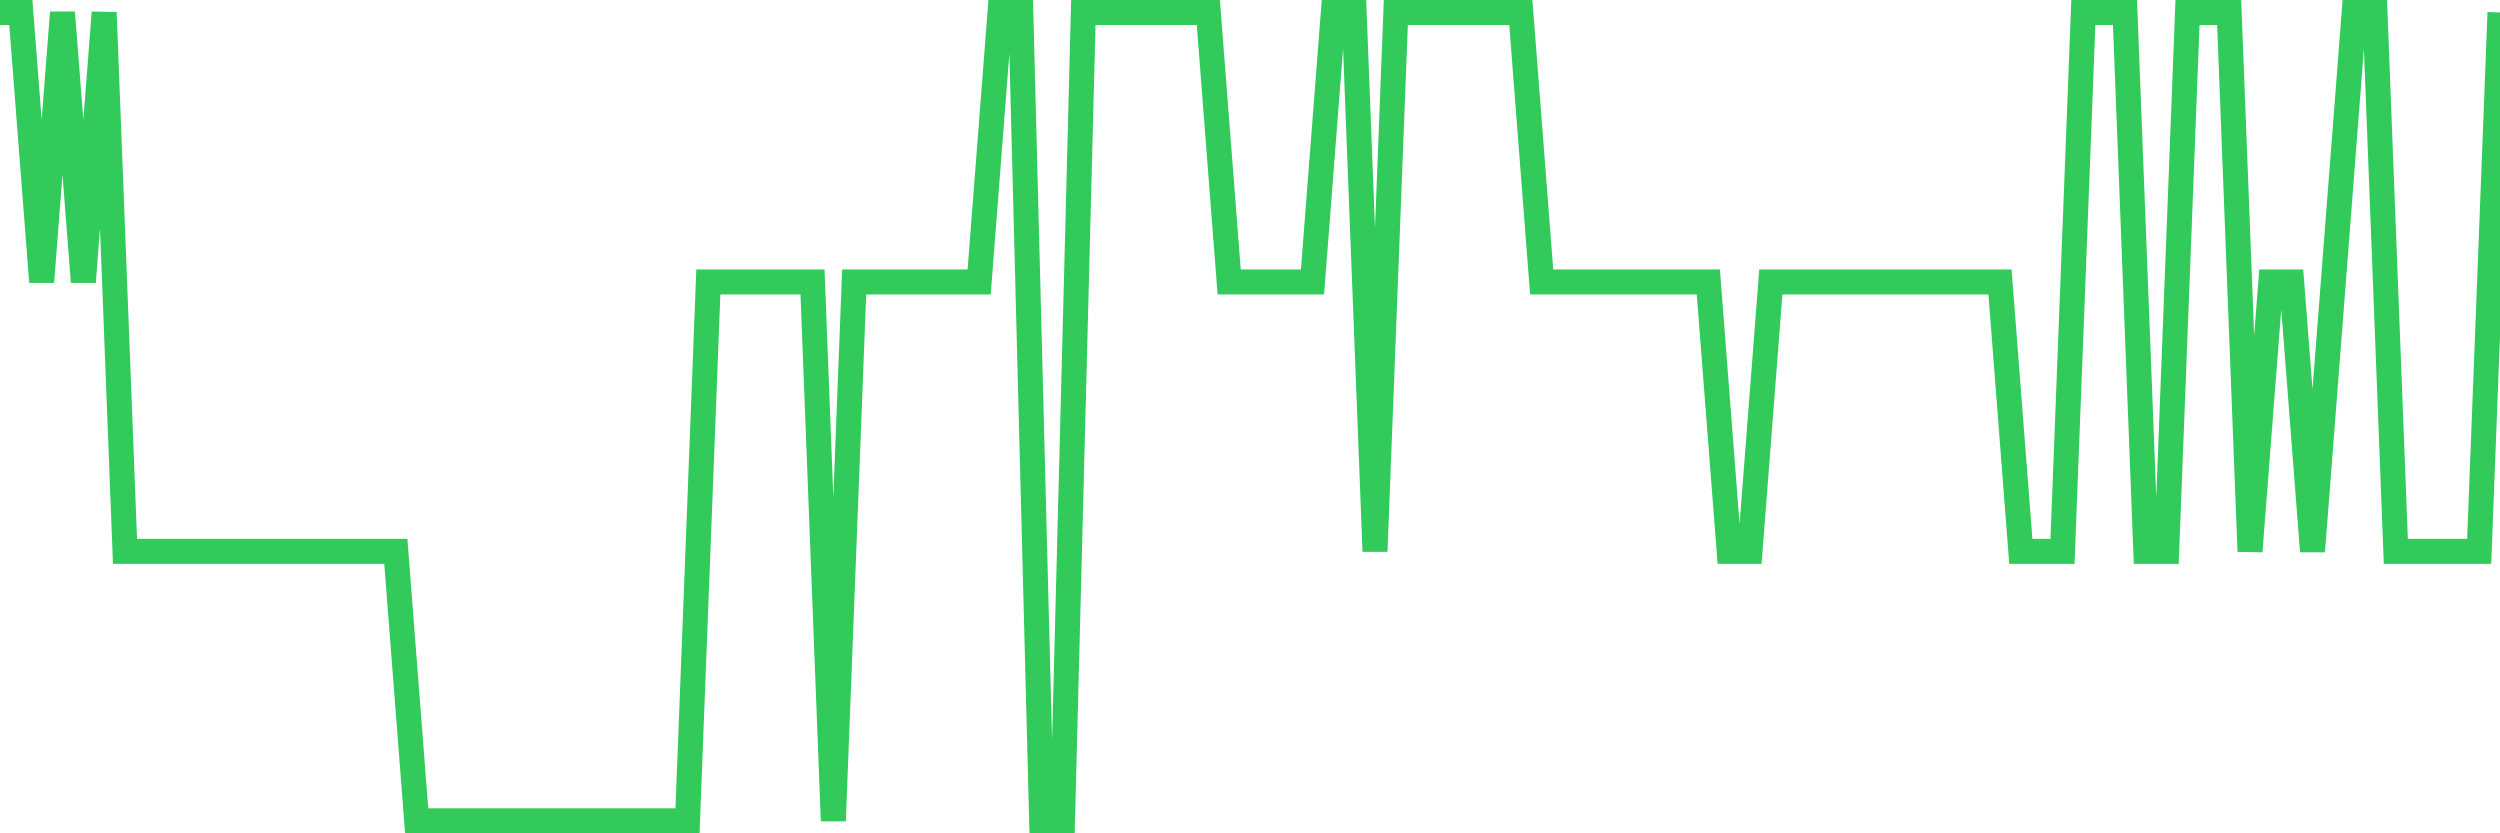<svg
  xmlns="http://www.w3.org/2000/svg"
  xmlns:xlink="http://www.w3.org/1999/xlink"
  width="120"
  height="40"
  viewBox="0 0 120 40"
  preserveAspectRatio="none"
>
  <polyline
    points="0,0.6 1,0.6 2,13.533 3,0.6 4,13.533 5,0.6 6,26.467 7,26.467 8,26.467 9,26.467 10,26.467 11,26.467 12,26.467 13,26.467 14,26.467 15,26.467 16,26.467 17,26.467 18,26.467 19,26.467 20,39.4 21,39.4 22,39.4 23,39.4 24,39.4 25,39.4 26,39.4 27,39.4 28,39.4 29,39.4 30,39.4 31,39.4 32,39.4 33,39.4 34,13.533 35,13.533 36,13.533 37,13.533 38,13.533 39,13.533 40,39.4 41,13.533 42,13.533 43,13.533 44,13.533 45,13.533 46,13.533 47,13.533 48,0.6 49,0.6 50,39.4 51,39.4 52,0.6 53,0.6 54,0.6 55,0.6 56,0.6 57,0.6 58,0.6 59,13.533 60,13.533 61,13.533 62,13.533 63,13.533 64,0.6 65,0.6 66,26.467 67,0.6 68,0.6 69,0.6 70,0.6 71,0.6 72,0.6 73,0.6 74,13.533 75,13.533 76,13.533 77,13.533 78,13.533 79,13.533 80,13.533 81,13.533 82,13.533 83,26.467 84,26.467 85,13.533 86,13.533 87,13.533 88,13.533 89,13.533 90,13.533 91,13.533 92,13.533 93,13.533 94,13.533 95,13.533 96,13.533 97,26.467 98,26.467 99,26.467 100,0.6 101,0.6 102,0.6 103,26.467 104,26.467 105,0.6 106,0.6 107,0.6 108,26.467 109,13.533 110,13.533 111,26.467 112,13.533 113,0.6 114,0.6 115,26.467 116,26.467 117,26.467 118,26.467 119,26.467 120,0.6"
    fill="none"
    stroke="#32ca5b"
    stroke-width="1.2"
  >
  </polyline>
</svg>